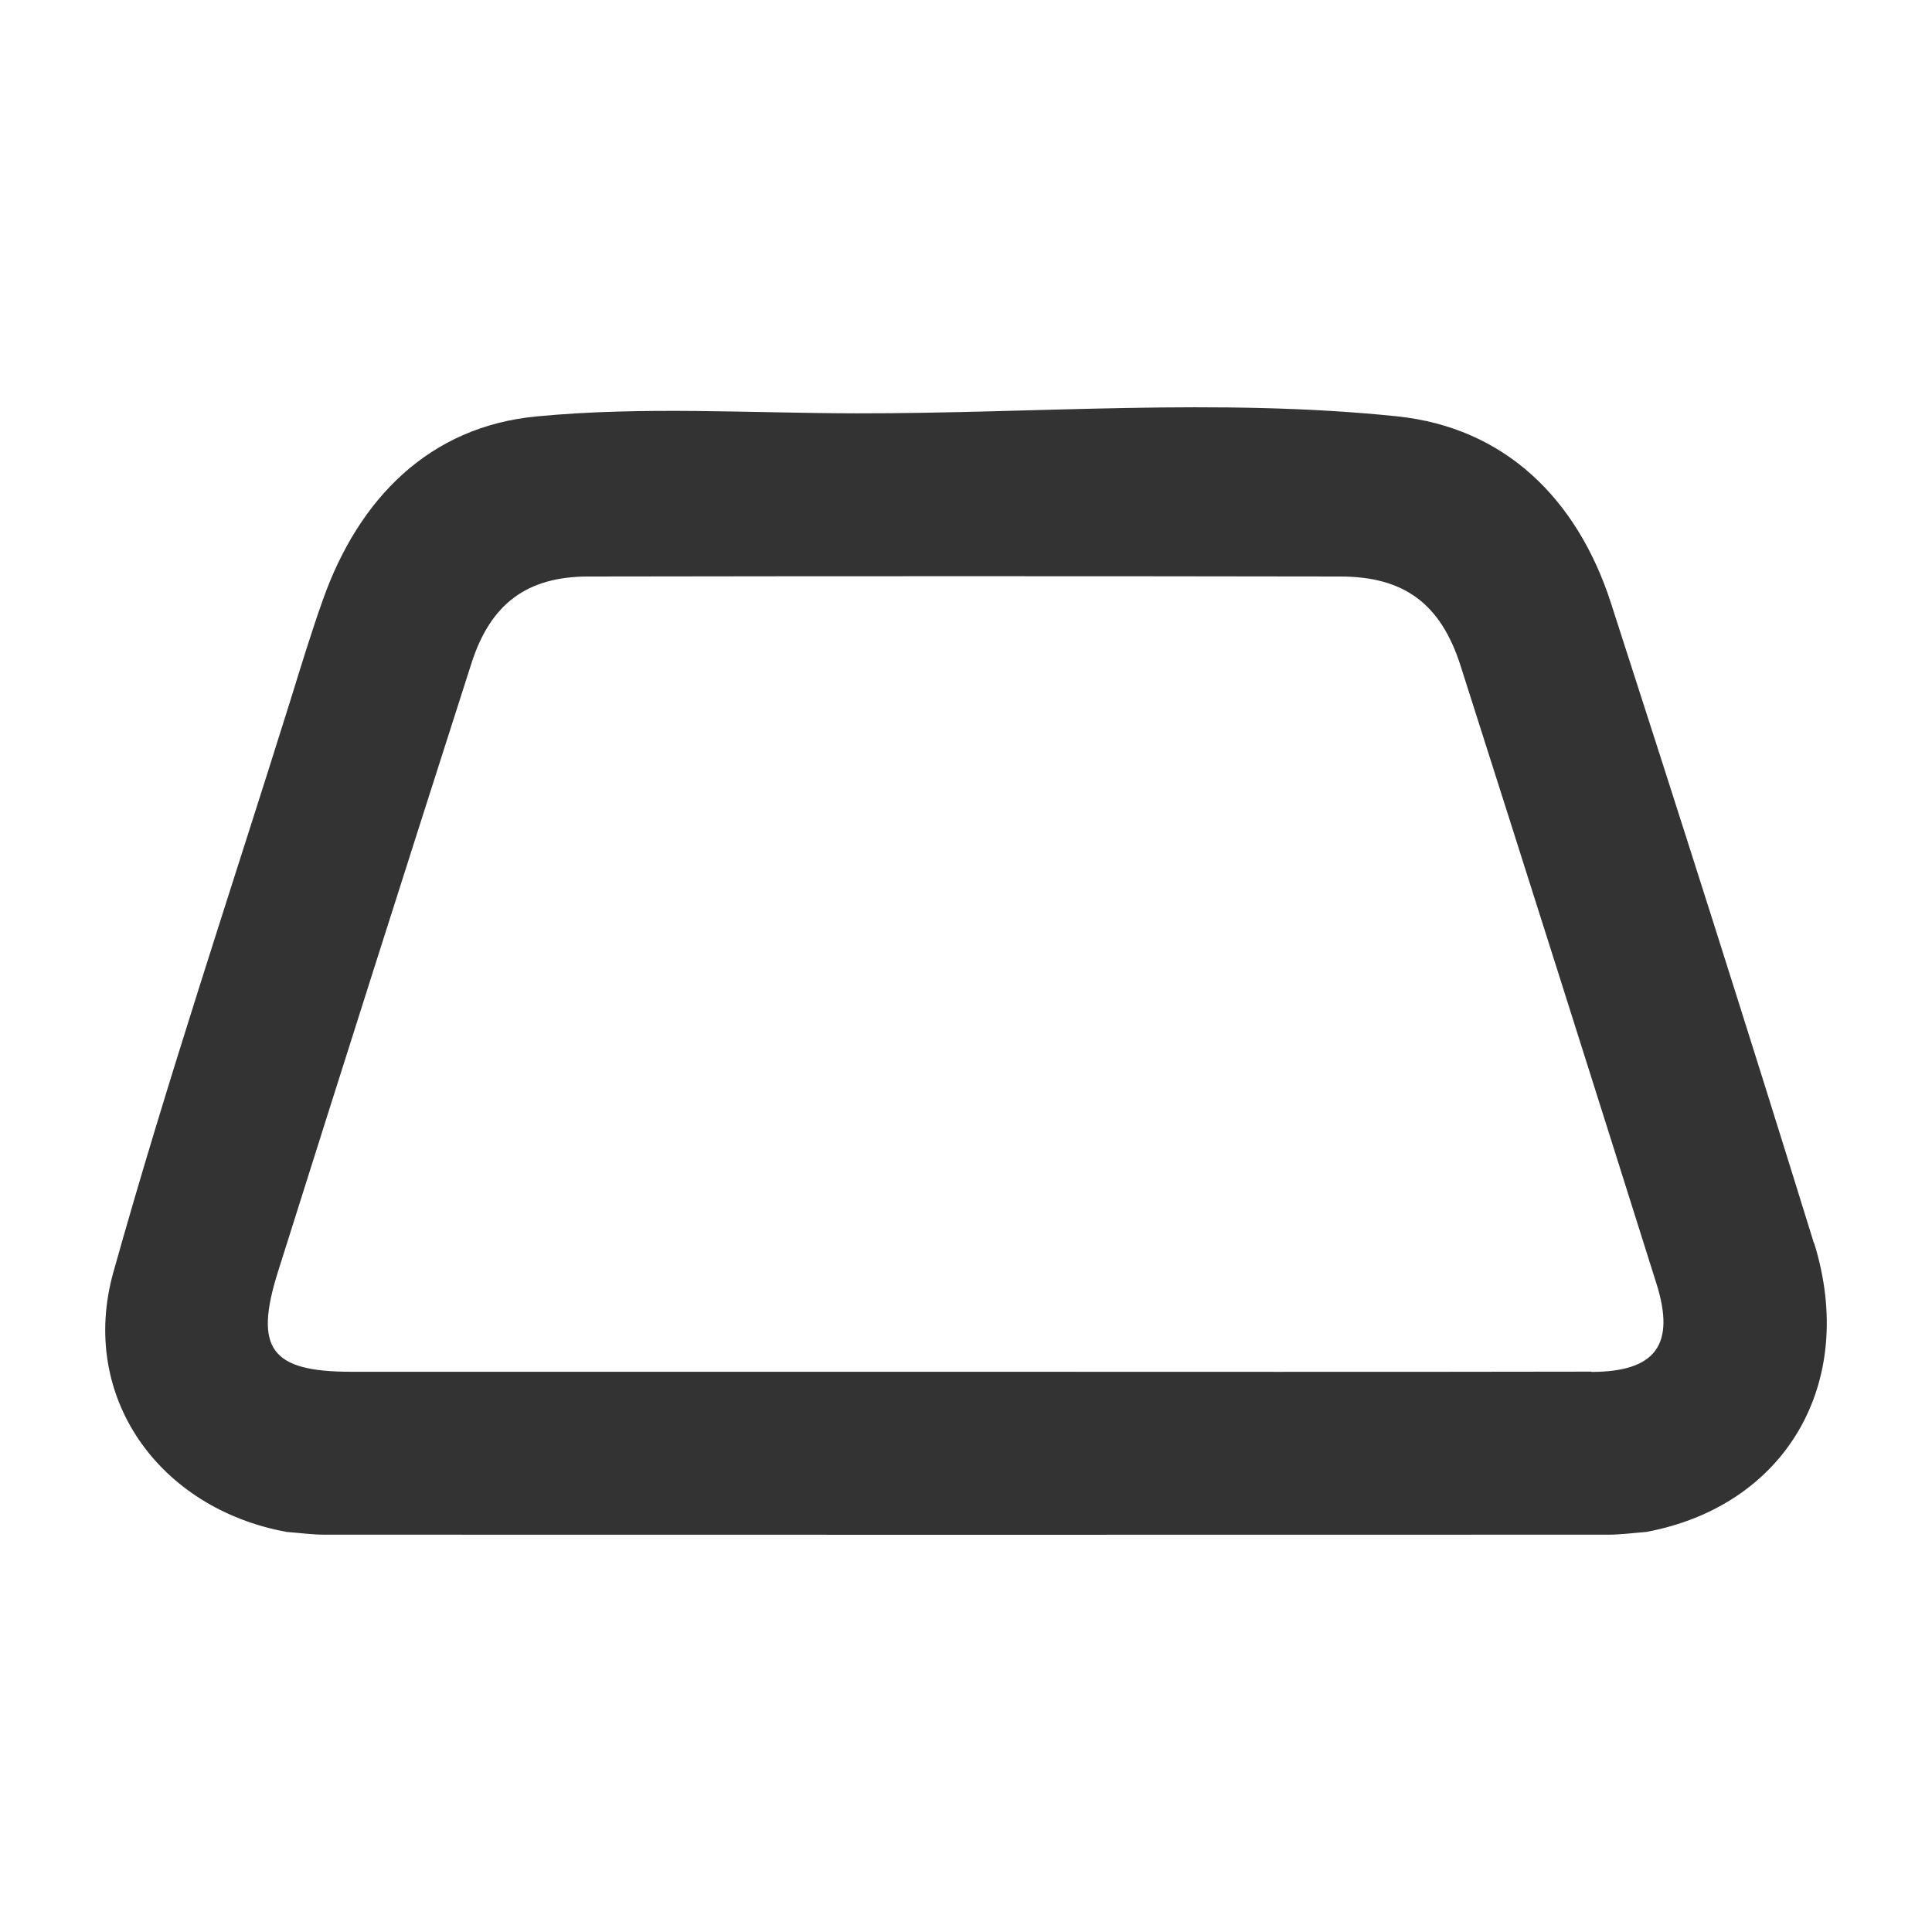 <svg xmlns="http://www.w3.org/2000/svg" width="80" height="80" viewBox="0 0 80 80" fill="none"><path d="M75.111 51.477C72.372 42.62 69.554 33.781 66.702 24.958C65.304 20.646 62.305 17.703 57.846 17.239C50.426 16.47 42.922 17.126 35.464 17.115C31.044 17.109 26.596 16.82 22.199 17.245C17.796 17.669 14.865 20.618 13.371 24.834C12.884 26.203 12.46 27.595 12.029 28.988C9.562 36.876 6.925 44.714 4.695 52.677C3.252 57.832 6.58 62.467 11.871 63.434C12.397 63.474 12.924 63.548 13.45 63.548C31.163 63.553 48.876 63.553 66.594 63.548C67.121 63.548 67.647 63.474 68.173 63.434C73.923 62.354 76.922 57.3 75.123 51.483L75.111 51.477ZM65.898 56.796C57.24 56.813 48.582 56.802 39.923 56.802C31.265 56.802 23.002 56.802 14.542 56.802C11.22 56.802 10.502 55.851 11.514 52.648C14.163 44.245 16.834 35.852 19.522 27.465C20.309 25.004 21.82 23.872 24.361 23.872C34.739 23.855 45.112 23.855 55.491 23.872C58.134 23.872 59.656 24.992 60.477 27.561C63.199 36.09 65.904 44.624 68.592 53.158C69.384 55.681 68.558 56.802 65.904 56.808L65.898 56.796Z" fill="#333333"></path></svg>